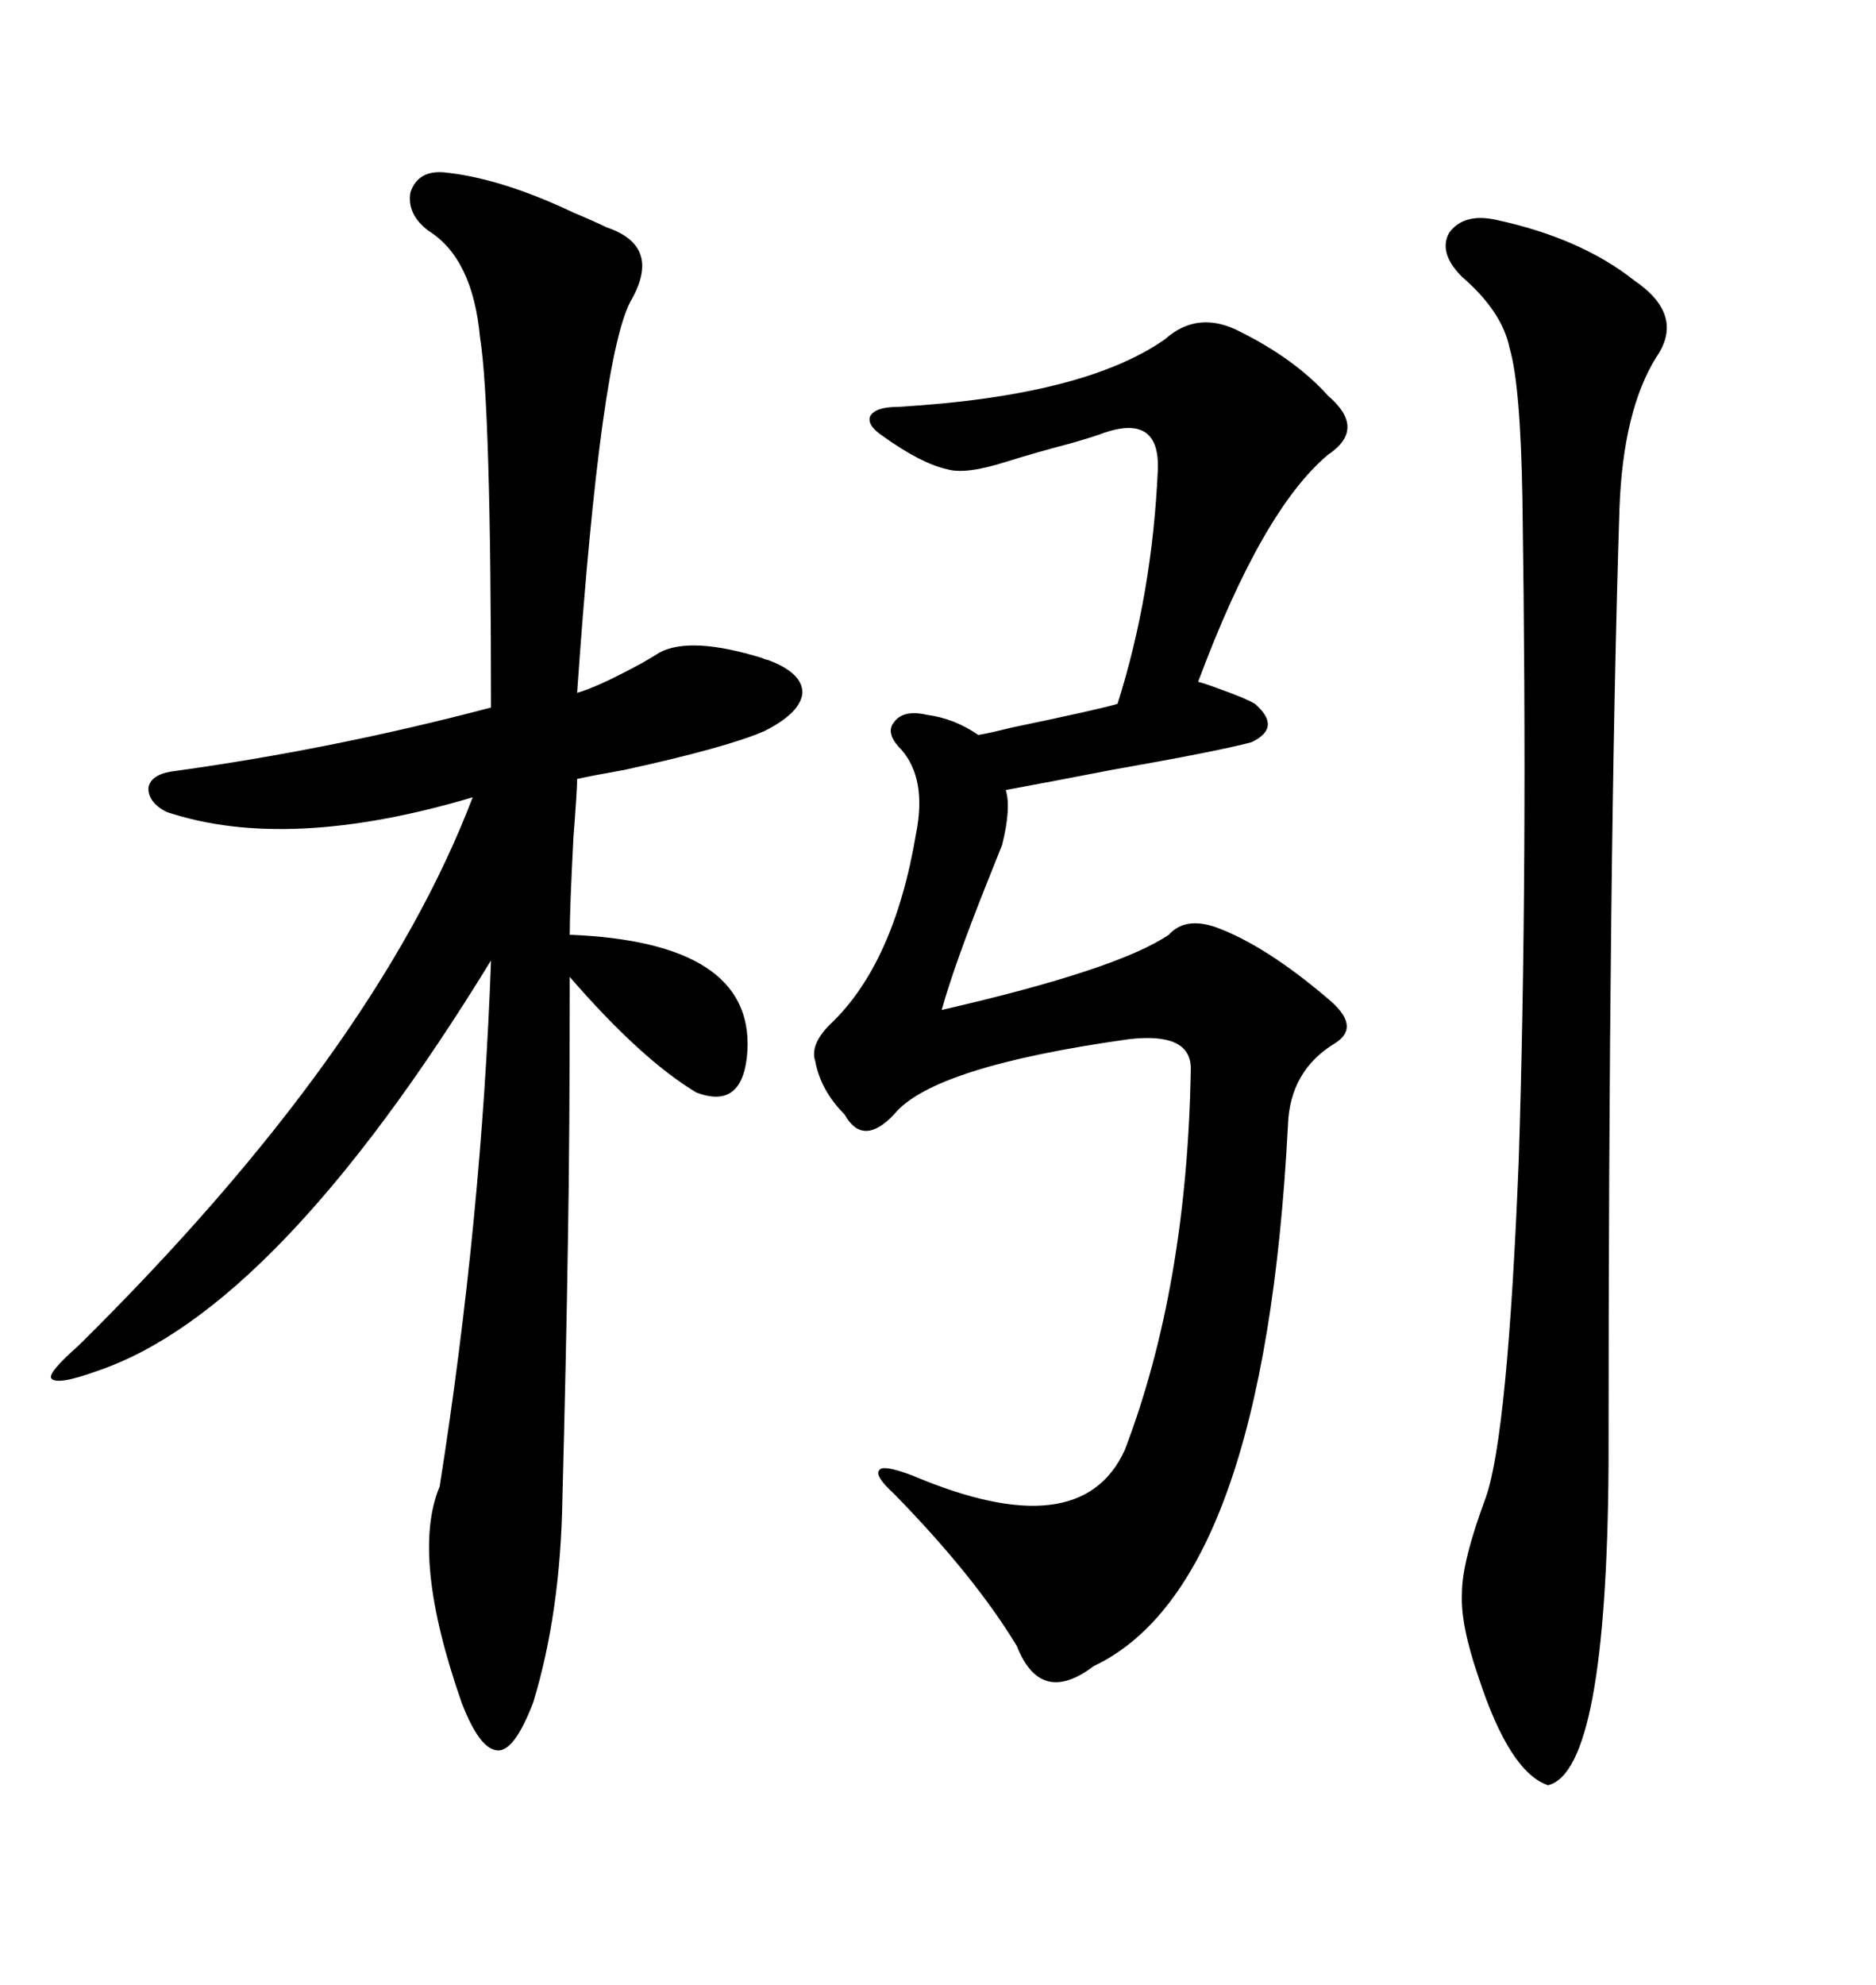 <svg xmlns="http://www.w3.org/2000/svg" xmlns:xlink="http://www.w3.org/1999/xlink" width="300" height="317.285"><path d="M70.90 27.54L70.90 27.54Q79.98 28.42 91.70 33.98L91.70 33.98Q95.21 35.45 96.97 36.33L96.97 36.33Q105.76 39.26 101.07 47.75L101.07 47.75Q96.09 55.96 92.29 110.74L92.29 110.74Q95.51 109.86 102.54 106.05L102.54 106.05Q104.59 104.88 105.47 104.30L105.47 104.30Q110.45 101.66 121.88 105.18L121.88 105.18Q122.46 105.47 122.75 105.47L122.75 105.47Q128.32 107.52 128.32 110.74L128.32 110.74Q128.03 113.96 122.17 116.89L122.17 116.89Q116.02 119.53 99.90 123.05L99.90 123.05Q94.92 123.93 92.29 124.51L92.29 124.51Q92.29 126.27 91.70 133.89L91.70 133.89Q91.11 145.31 91.11 149.41L91.11 149.41Q120.41 150.59 119.53 167.87L119.53 167.87Q118.95 177.54 111.33 174.61L111.33 174.61Q102.54 169.34 91.11 156.15L91.11 156.15Q91.11 181.93 90.82 198.34L90.82 198.34Q90.53 217.09 89.94 239.36L89.94 239.36Q89.65 257.81 85.25 272.17L85.25 272.17Q82.32 279.79 79.69 279.79L79.69 279.79Q76.76 279.79 73.83 272.17L73.83 272.17Q65.63 248.73 70.31 237.60L70.31 237.60Q77.05 194.82 78.52 153.52L78.52 153.52Q44.24 209.47 15.53 219.14L15.53 219.14Q9.08 221.48 8.20 220.31L8.20 220.31Q7.62 219.43 12.60 215.04L12.60 215.04Q60.06 168.16 75.59 127.44L75.59 127.44Q46.00 136.23 26.66 129.79L26.66 129.79Q23.73 128.32 23.73 125.98L23.73 125.98Q24.02 123.93 27.25 123.34L27.25 123.34Q53.03 119.82 78.52 113.09L78.52 113.09Q78.52 64.75 76.76 53.91L76.76 53.91Q75.59 41.31 68.55 36.91L68.55 36.91Q65.04 34.28 65.63 30.76L65.63 30.76Q66.80 27.25 70.90 27.54ZM198.34 53.03L198.34 53.03Q207.13 57.42 212.40 63.28L212.40 63.28Q218.55 68.55 212.40 72.66L212.40 72.66Q201.86 81.45 191.60 108.98L191.60 108.98Q192.77 109.28 195.12 110.16L195.12 110.16Q199.22 111.62 200.68 112.50L200.68 112.50Q205.08 116.31 200.10 118.65L200.10 118.65Q194.53 120.12 177.83 123.05L177.83 123.05Q167.29 125.10 160.84 126.27L160.84 126.27Q161.72 129.20 160.25 135.06L160.25 135.06Q159.67 136.52 157.91 140.92L157.91 140.92Q152.64 154.10 150.59 161.43L150.59 161.43Q178.71 154.98 186.91 149.41L186.91 149.41Q189.55 146.48 194.53 148.24L194.53 148.24Q202.44 151.17 212.40 159.67L212.40 159.67Q217.68 164.06 213.57 166.70L213.57 166.70Q206.25 171.09 205.96 179.88L205.96 179.88Q202.15 253.42 174.90 266.31L174.90 266.31Q166.41 272.75 162.60 263.09L162.60 263.09Q155.86 251.95 142.97 238.77L142.97 238.77Q139.75 235.84 140.63 234.96L140.63 234.96Q141.21 234.08 145.90 235.84L145.90 235.84Q172.85 247.27 179.88 231.74L179.88 231.74Q189.84 205.66 190.43 170.80L190.43 170.80Q190.43 164.94 180.47 166.11L180.47 166.11Q149.12 170.51 142.97 178.13L142.97 178.13Q137.99 183.40 135.06 178.13L135.06 178.13Q131.25 174.32 130.37 169.63L130.37 169.63Q129.49 166.99 132.71 163.77L132.71 163.77Q142.97 154.10 146.48 133.30L146.48 133.30Q148.24 124.51 144.14 119.82L144.14 119.82Q141.50 117.19 142.97 115.43L142.97 115.43Q144.43 113.38 148.24 114.26L148.24 114.26Q152.64 114.84 156.45 117.48L156.45 117.48Q158.20 117.19 161.72 116.31L161.72 116.31Q175.78 113.38 178.71 112.50L178.71 112.50Q184.28 94.92 185.16 75L185.16 75Q185.45 66.21 176.66 69.14L176.66 69.14Q175.20 69.73 171.09 70.90L171.09 70.90Q165.53 72.36 160.84 73.83L160.84 73.83Q154.39 75.88 151.46 75L151.46 75Q147.36 74.12 141.21 69.73L141.21 69.73Q138.57 67.97 139.16 66.50L139.16 66.50Q140.04 65.04 143.55 65.04L143.55 65.04Q173.44 63.28 186.33 54.20L186.33 54.20Q191.60 49.51 198.34 53.03ZM239.36 35.16L239.36 35.16Q252.83 38.09 261.33 44.82L261.33 44.82Q269.53 50.39 264.84 57.13L264.84 57.13Q259.57 65.63 258.98 81.15L258.98 81.15Q257.23 135.35 257.23 234.08L257.23 234.08Q256.93 283.01 247.56 285.35L247.56 285.35Q241.41 283.30 236.43 268.07L236.43 268.07Q233.50 259.57 233.79 254.59L233.79 254.59Q233.79 249.61 237.60 239.36L237.60 239.36Q241.11 229.39 242.87 185.45L242.87 185.45Q244.34 139.45 243.46 79.98L243.46 79.98Q243.16 61.52 241.41 55.66L241.41 55.66Q240.23 49.80 233.79 44.24L233.79 44.24Q229.98 40.43 231.74 37.21L231.74 37.21Q234.08 33.98 239.36 35.16Z"/></svg>

